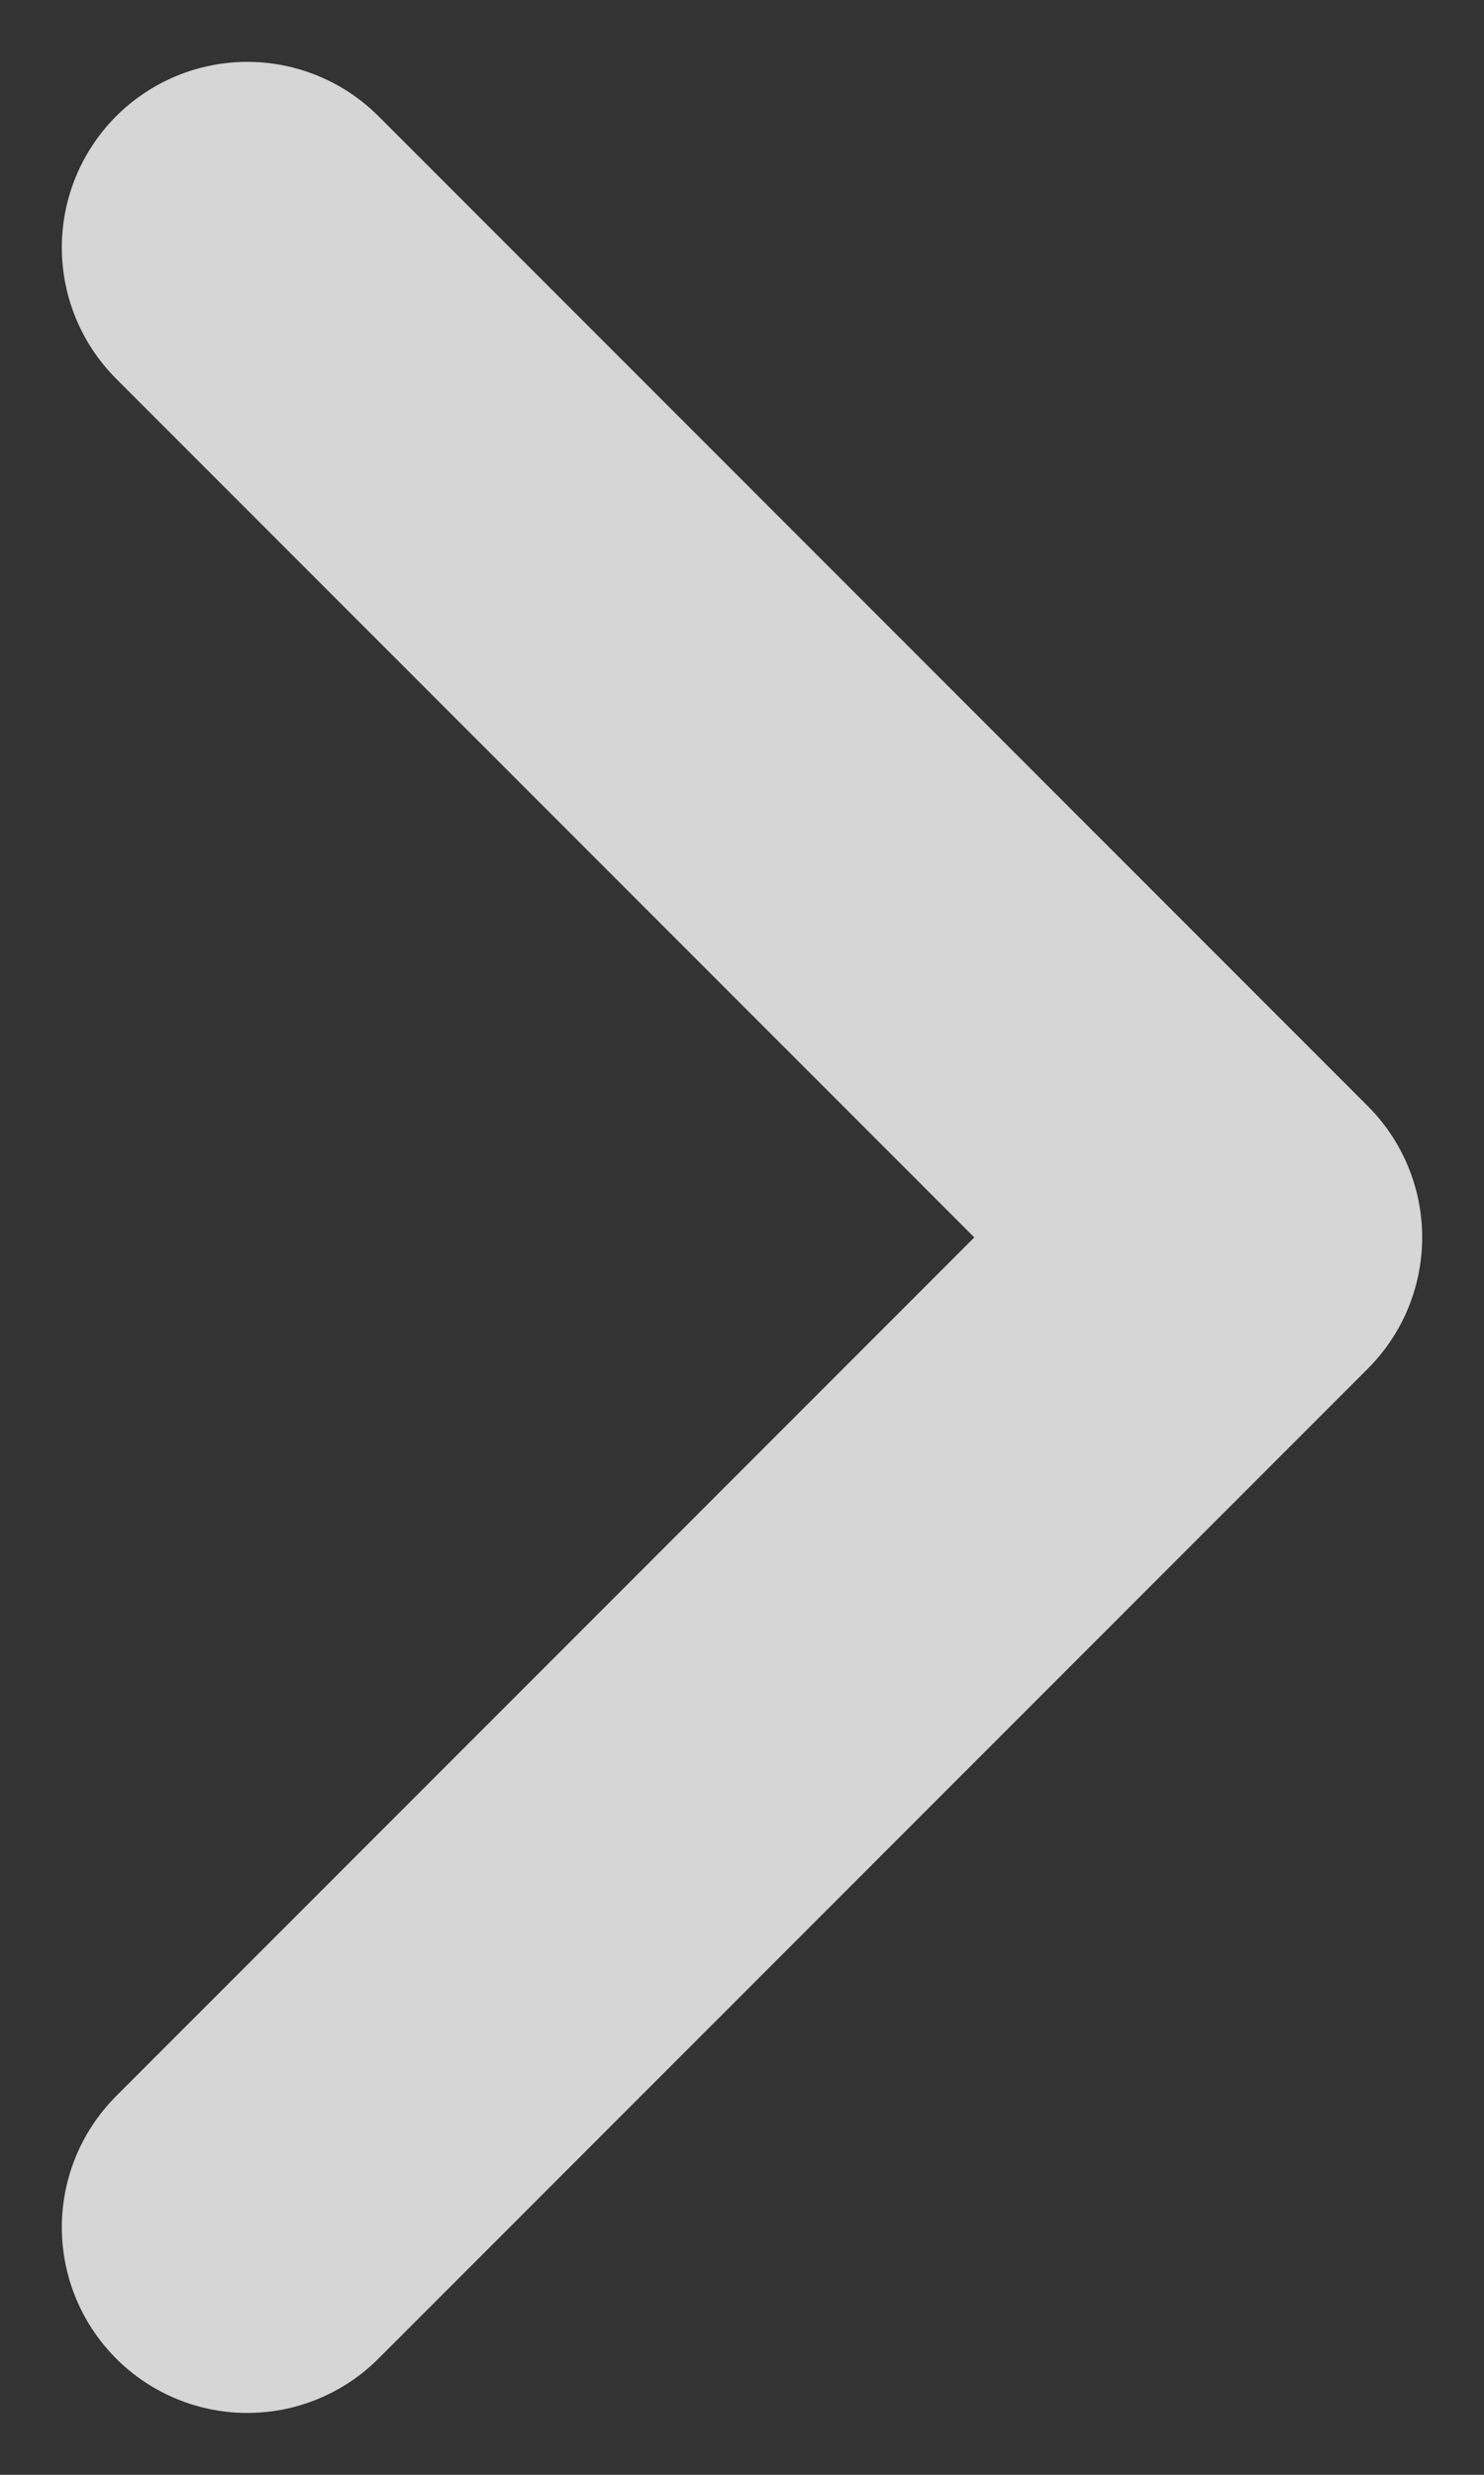 <svg width="6" height="10" viewBox="0 0 6 10" fill="none" xmlns="http://www.w3.org/2000/svg">
<rect x="0" y="0" width="6" height="10" fill="#333333" stroke="none"/>
<path opacity="0.8" d="M1 1L5 5L1 9" stroke="white" stroke-width="1.5" stroke-linecap="round" stroke-linejoin="round"/>
</svg>
